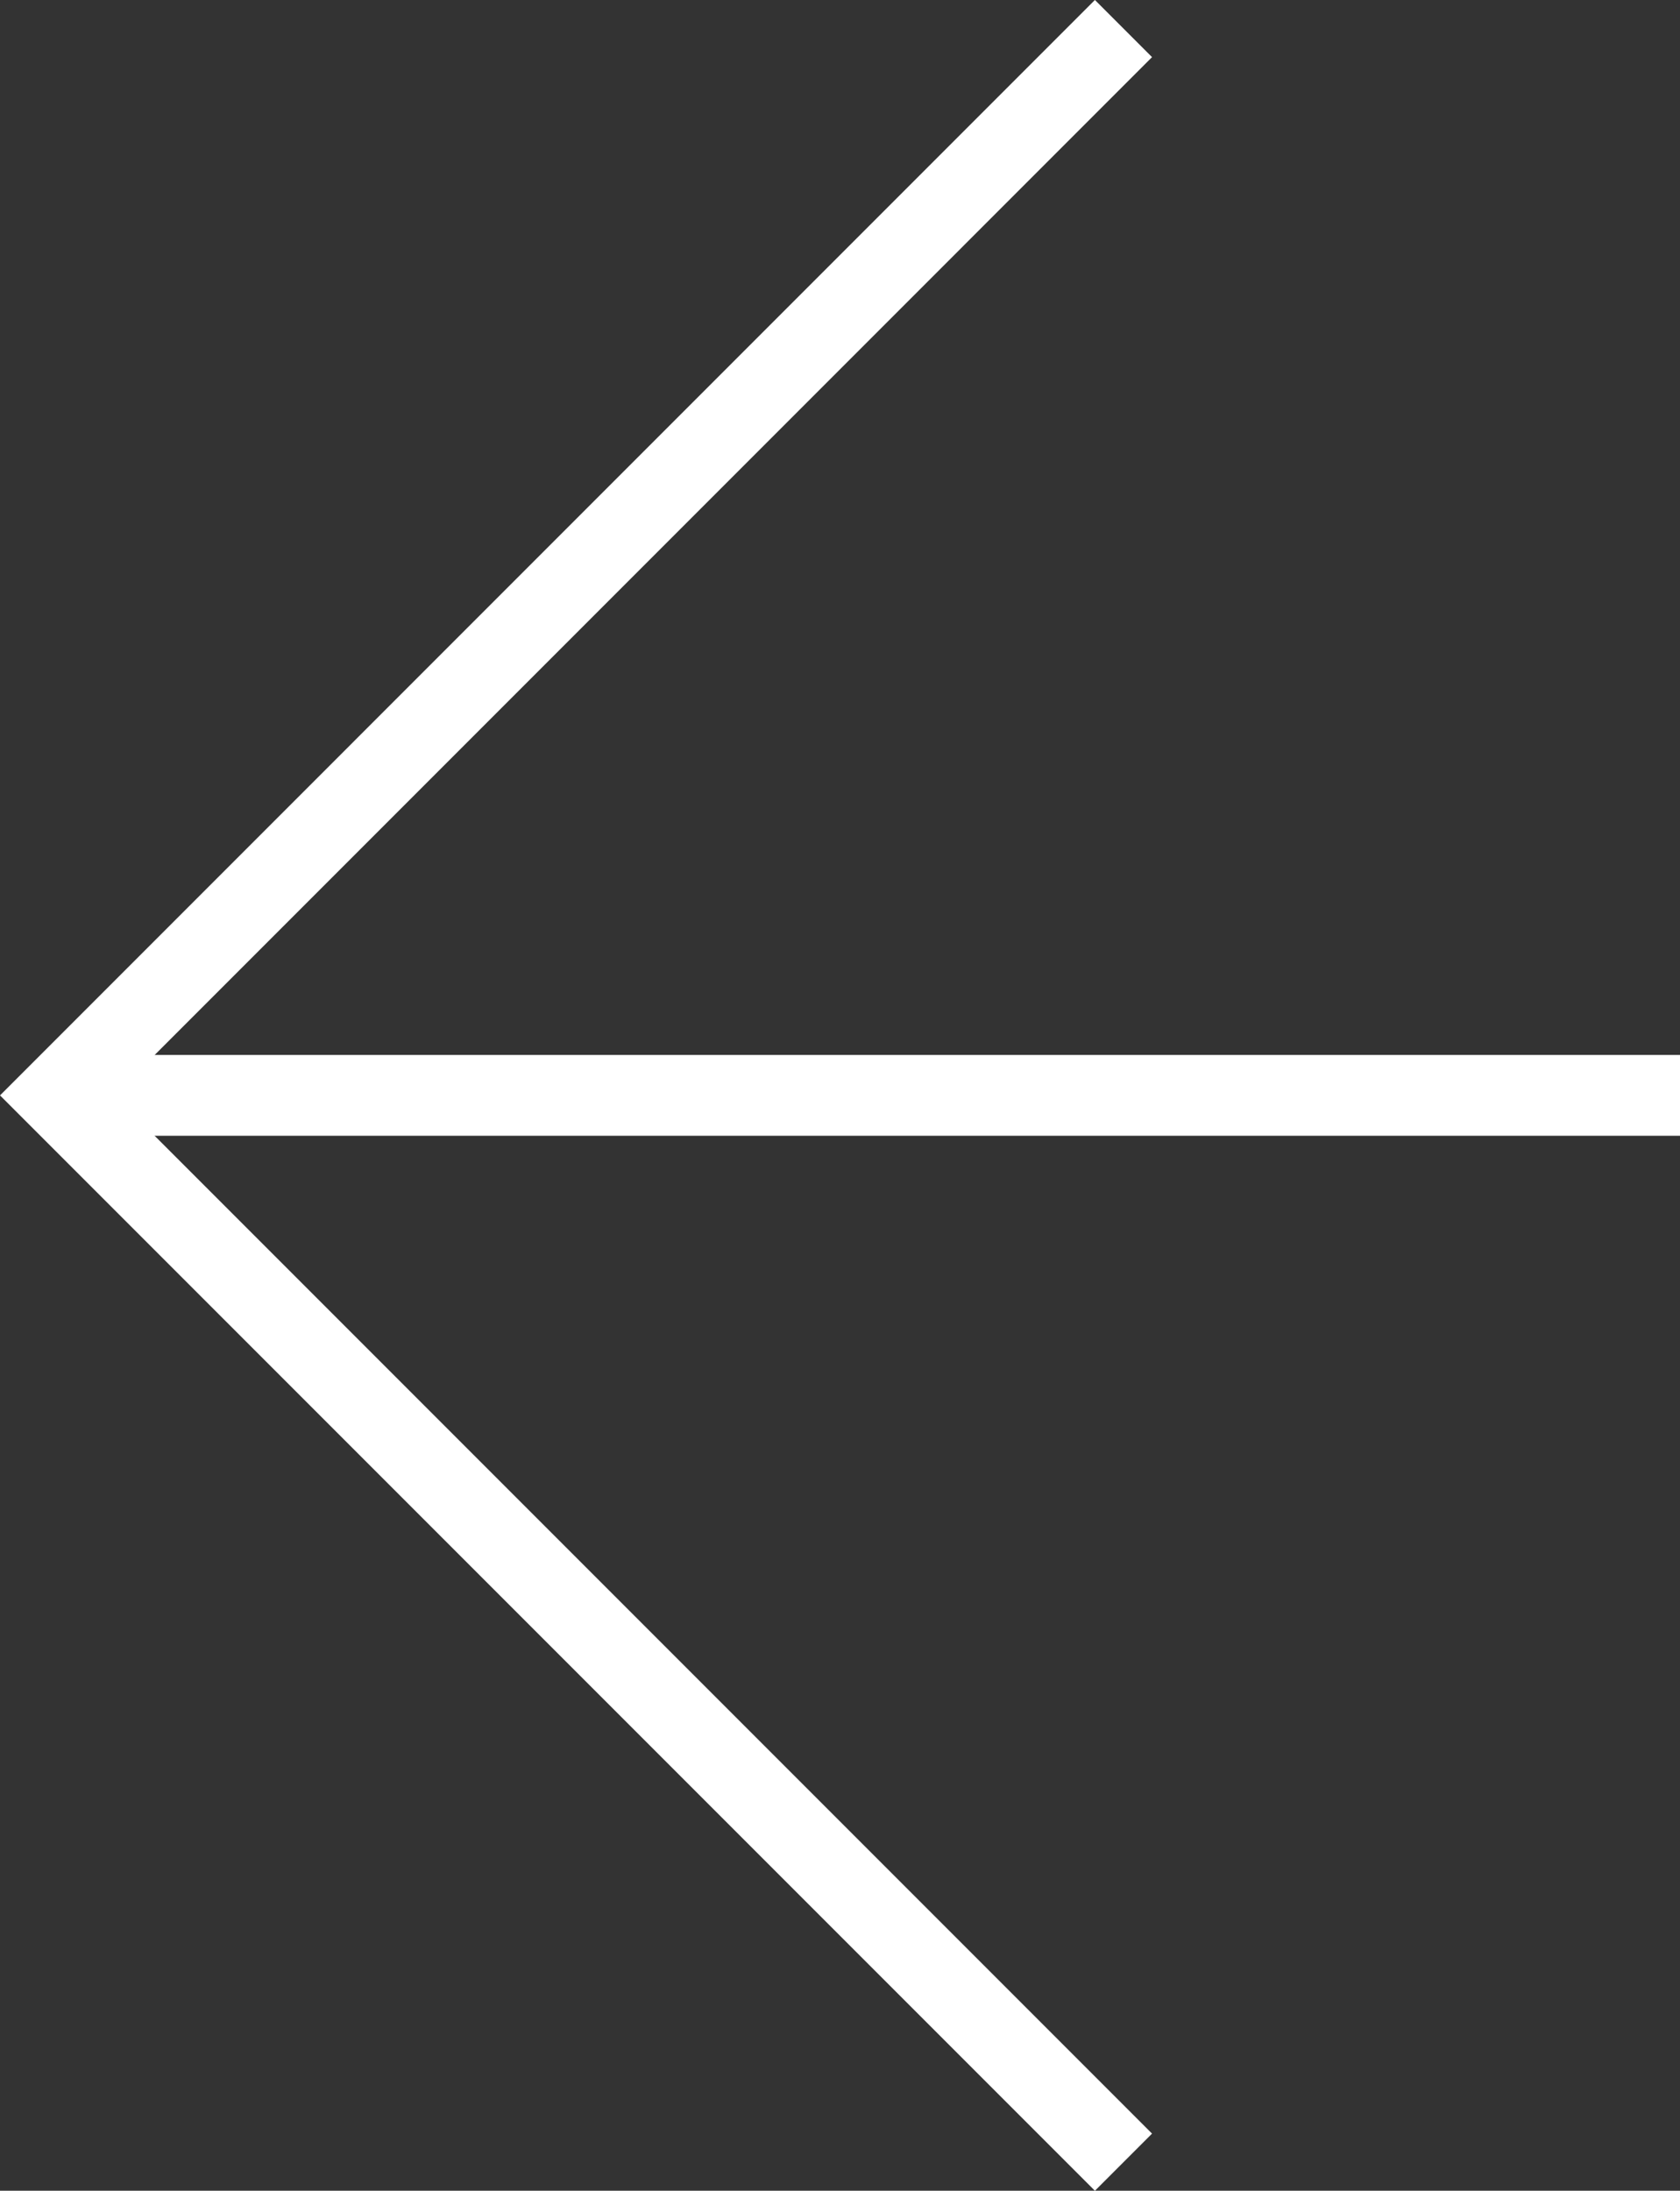<svg xmlns="http://www.w3.org/2000/svg" width="83.172" height="108.41" viewBox="0 0 83.172 108.41">
  <rect x="0" y="0" width="83.172" height="108.41" fill="#333333" stroke="none"/>
  <g id="Group_209" data-name="Group 209" transform="translate(1113.342 2310.713) rotate(180)">
    <path id="Path_249" data-name="Path 249" d="M0,0H80.344" transform="translate(1030.169 2256.508)" fill="none" stroke="#fff" stroke-width="4"/>
    <path id="Path_248" data-name="Path 248" d="M634.378,819.716l52.791,52.791L634.378,925.3" transform="translate(423.344 1384)" fill="none" stroke="#fff" stroke-width="4"/>
  </g>
</svg>

